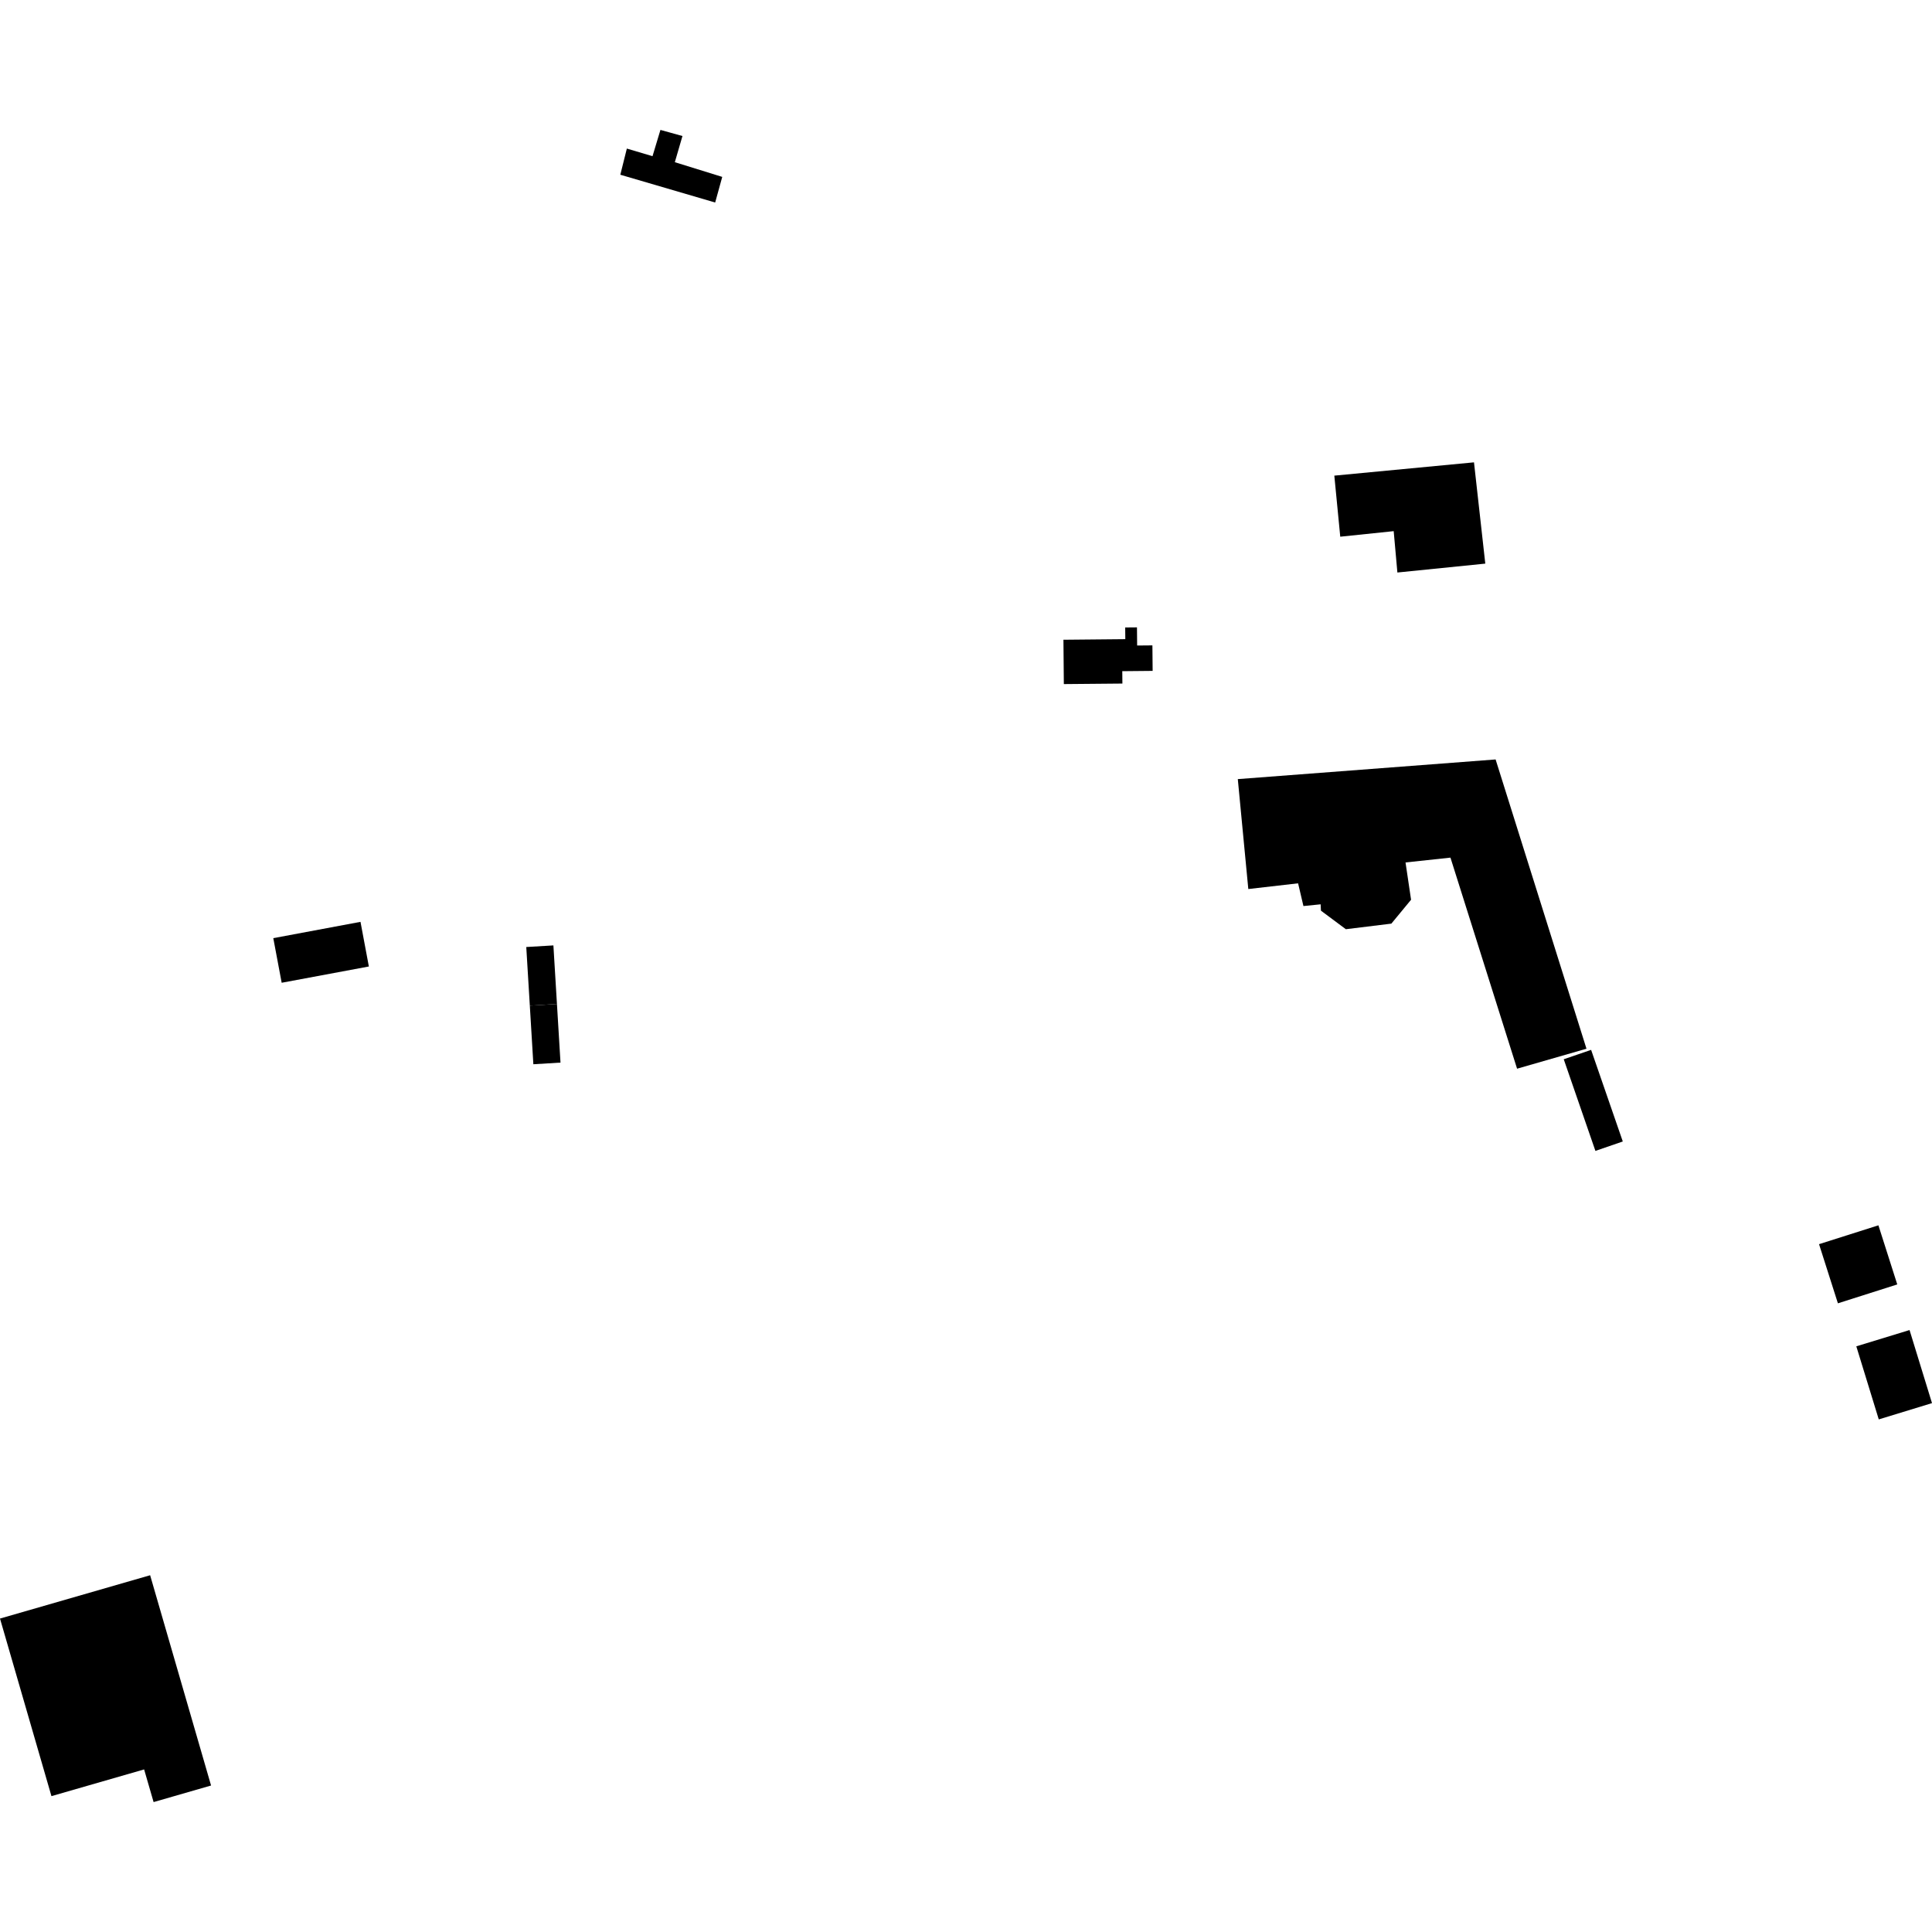 <?xml version="1.0" encoding="utf-8" standalone="no"?>
<!DOCTYPE svg PUBLIC "-//W3C//DTD SVG 1.1//EN"
  "http://www.w3.org/Graphics/SVG/1.1/DTD/svg11.dtd">
<!-- Created with matplotlib (https://matplotlib.org/) -->
<svg height="288pt" version="1.1" viewBox="0 0 288 288" width="288pt" xmlns="http://www.w3.org/2000/svg" xmlns:xlink="http://www.w3.org/1999/xlink">
 <defs>
  <style type="text/css">
*{stroke-linecap:butt;stroke-linejoin:round;}
  </style>
 </defs>
 <g id="figure_1">
  <g id="patch_1">
   <path d="M 0 288 
L 288 288 
L 288 0 
L 0 0 
z
" style="fill:none;opacity:0;"/>
  </g>
  <g id="axes_1">
   <g id="PatchCollection_1">
    <path clip-path="url(#p178d505936)" d="M 22.896 268.634 
L 31.463 266.163 
L 22.38 234.818 
L 0 241.276 
L 7.67 267.747 
L 21.484 263.765 
L 22.896 268.634 
"/>
    <path clip-path="url(#p178d505936)" d="M 184.517 116.141 
L 222.948 113.21 
L 236.493 156.33 
L 226.148 159.309 
L 216.217 127.846 
L 209.519 128.564 
L 210.345 134.124 
L 207.407 137.684 
L 200.624 138.516 
L 196.911 135.751 
L 196.866 134.805 
L 194.301 135.063 
L 193.504 131.675 
L 186.083 132.527 
L 184.517 116.141 
"/>
    <path clip-path="url(#p178d505936)" d="M 198.905 70.903 
L 219.725 68.921 
L 221.41 84.018 
L 208.306 85.343 
L 207.755 79.177 
L 199.789 80.005 
L 198.905 70.903 
"/>
    <path clip-path="url(#p178d505936)" d="M 78.45 141.171 
L 78.979 149.909 
L 83.023 149.662 
L 82.494 140.93 
L 78.45 141.171 
"/>
    <path clip-path="url(#p178d505936)" d="M 78.979 149.909 
L 79.507 158.646 
L 83.552 158.4 
L 83.023 149.662 
L 78.979 149.909 
"/>
    <path clip-path="url(#p178d505936)" d="M 158.524 95.366 
L 158.585 101.975 
L 167.314 101.897 
L 167.297 100.051 
L 171.822 100.008 
L 171.787 96.207 
L 169.512 96.226 
L 169.486 93.521 
L 167.731 93.536 
L 167.748 95.279 
L 158.524 95.366 
"/>
    <path clip-path="url(#p178d505936)" d="M 98.45 19.366 
L 101.733 20.277 
L 100.596 24.178 
L 107.663 26.37 
L 106.609 30.189 
L 92.47 26.047 
L 93.443 22.147 
L 97.269 23.283 
L 98.45 19.366 
"/>
    <path clip-path="url(#p178d505936)" d="M 273.974 194.283 
L 271.162 185.466 
L 280.011 182.656 
L 282.822 191.468 
L 273.974 194.283 
"/>
    <path clip-path="url(#p178d505936)" d="M 276.718 200.695 
L 284.653 198.268 
L 288 209.161 
L 280.065 211.588 
L 276.718 200.695 
"/>
    <path clip-path="url(#p178d505936)" d="M 241.907 170.158 
L 237.826 171.564 
L 233.104 157.902 
L 237.185 156.502 
L 241.907 170.158 
"/>
    <path clip-path="url(#p178d505936)" d="M 40.739 139.849 
L 41.989 146.498 
L 54.985 144.073 
L 53.738 137.419 
L 40.739 139.849 
"/>
   </g>
  </g>
 </g>
 <defs>
  <clipPath id="p178d505936">
   <rect height="249.269" width="288" x="0" y="19.366"/>
  </clipPath>
 </defs>
</svg>
